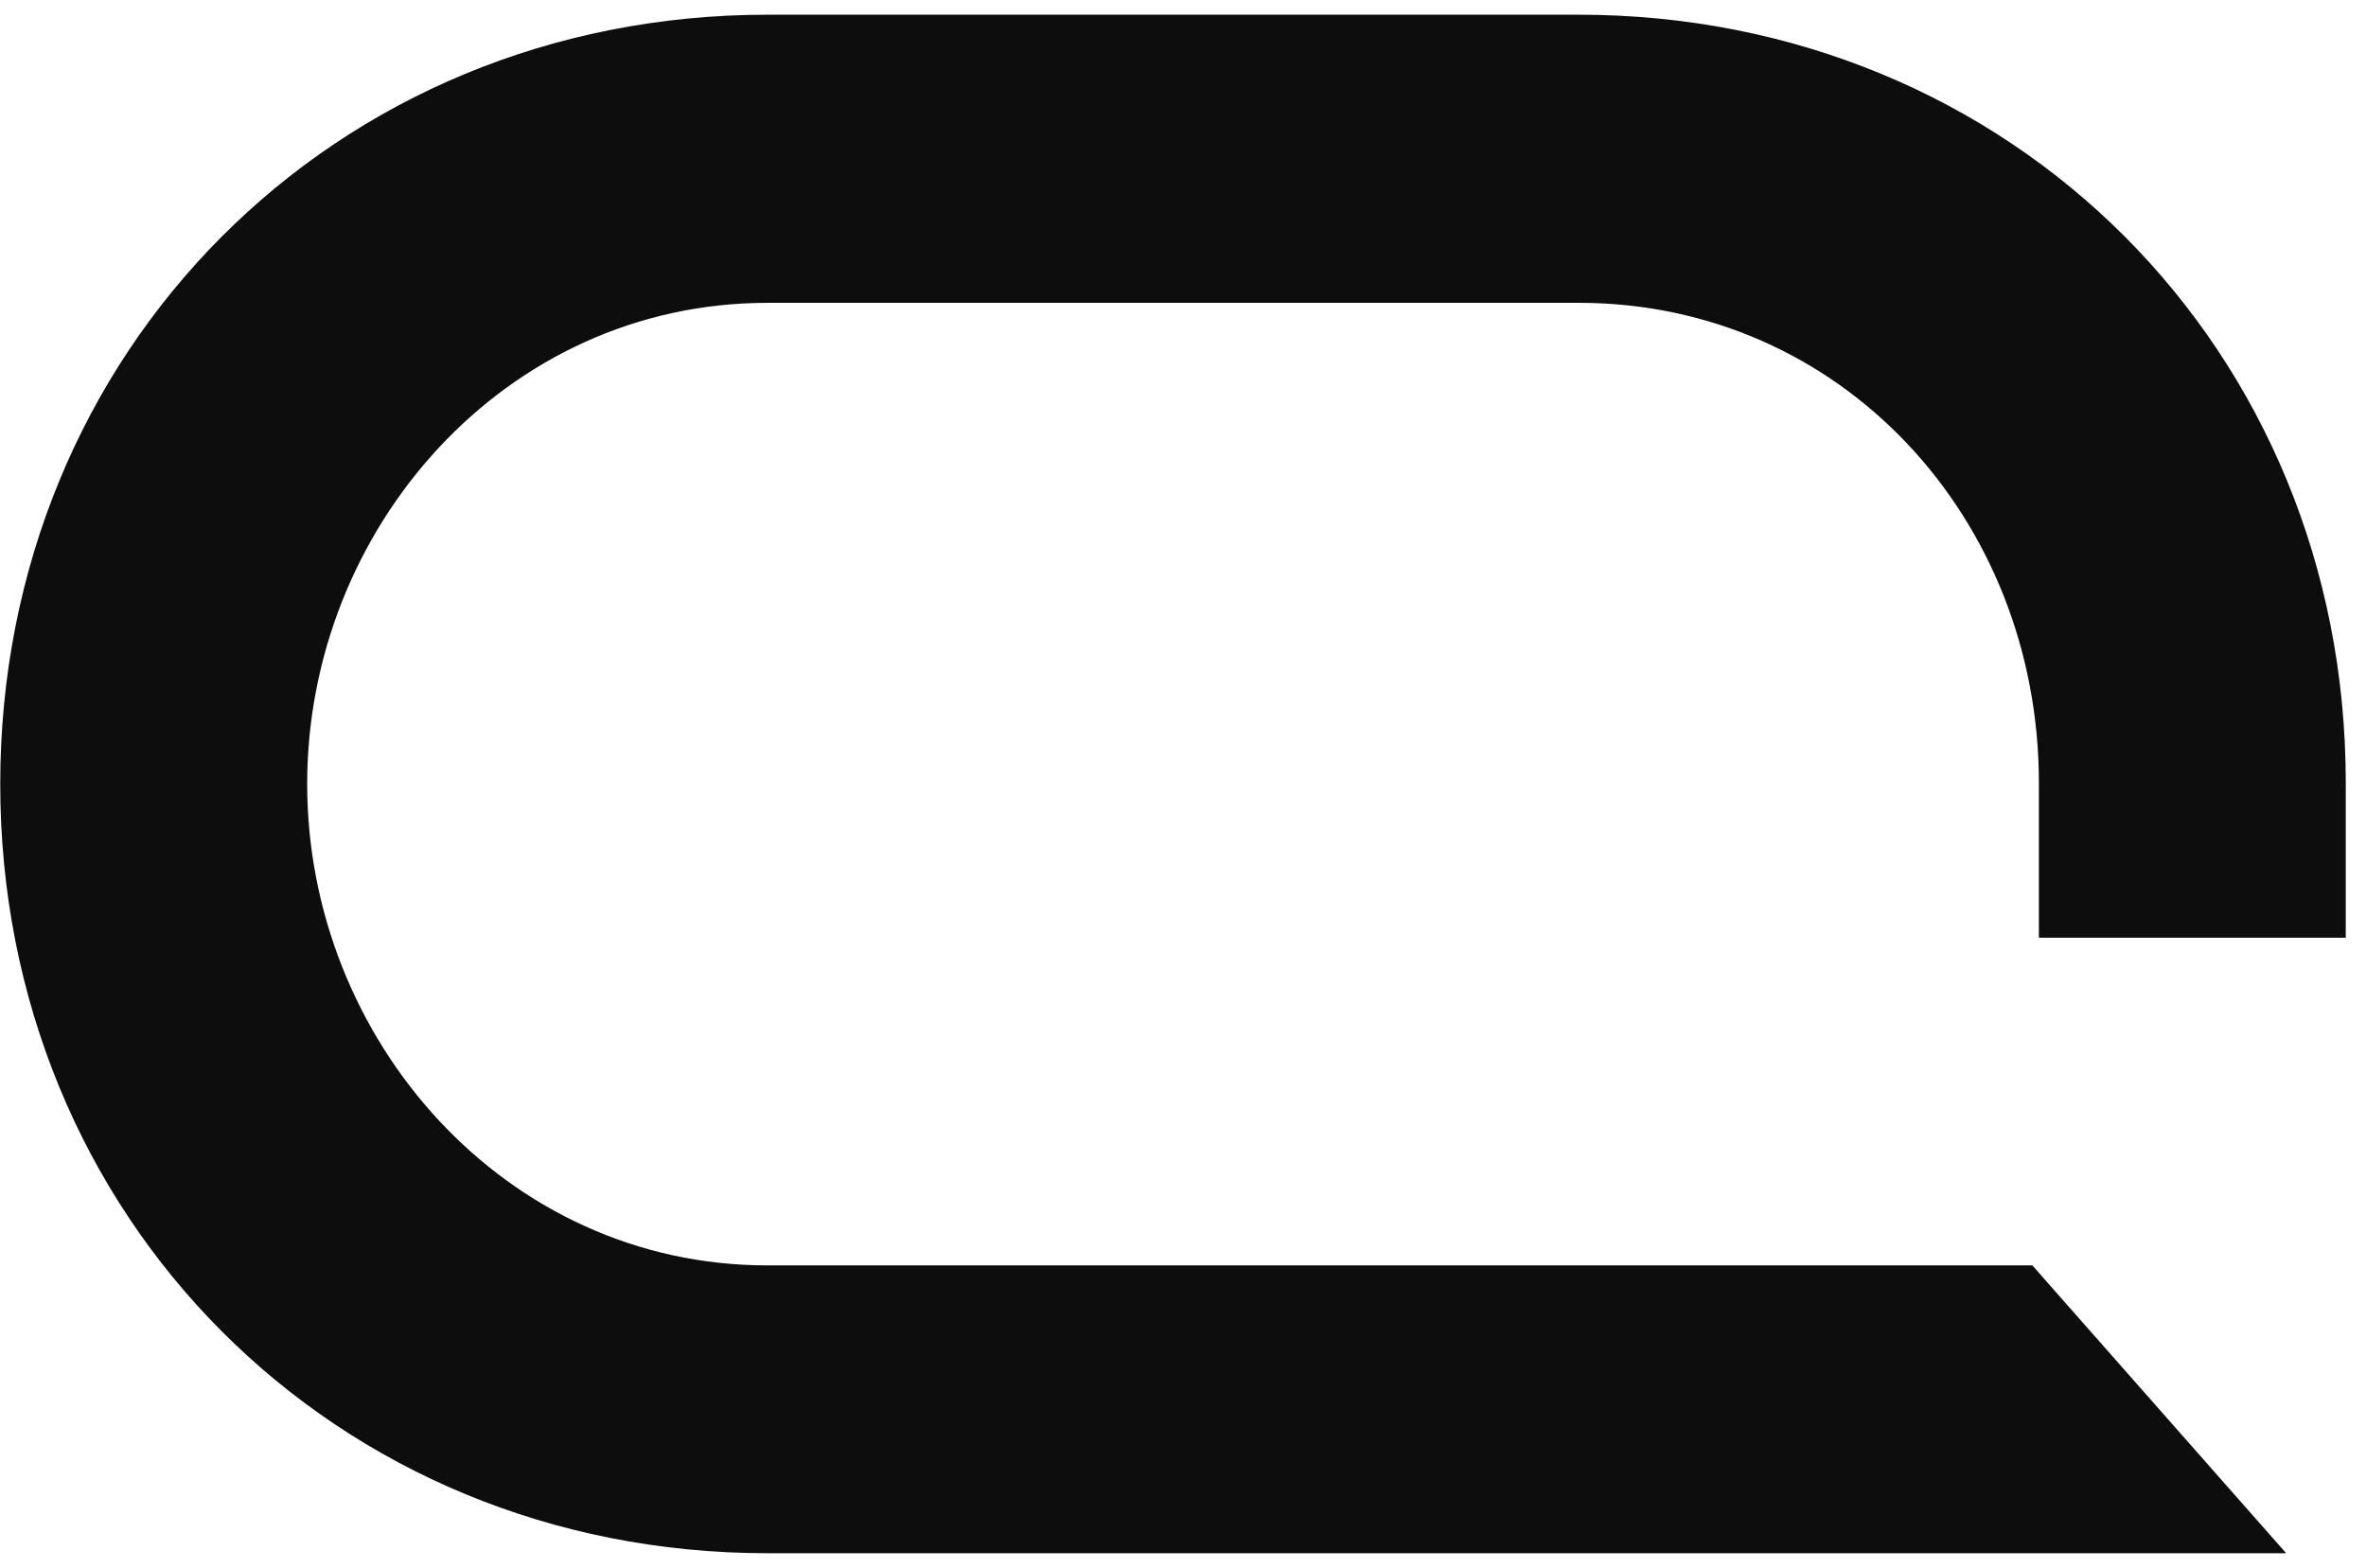 <svg width="89" height="59" fill="none" xmlns="http://www.w3.org/2000/svg"><path fill-rule="evenodd" clip-rule="evenodd" d="M28.869 11.392h30.51c9.906 0 17.316 8.139 17.316 18.058v5.827h11.544V29.45C88.239 13.147 75.66.552 59.379.553h-30.51C12.573.553.009 13.204.009 29.493c0 16.29 12.565 28.94 28.86 28.94h57.127l-9.547-10.828H28.87c-9.892 0-17.315-8.522-17.315-18.112 0-9.59 7.423-18.1 17.315-18.1Z" fill="#0d0d0d"/></svg>
